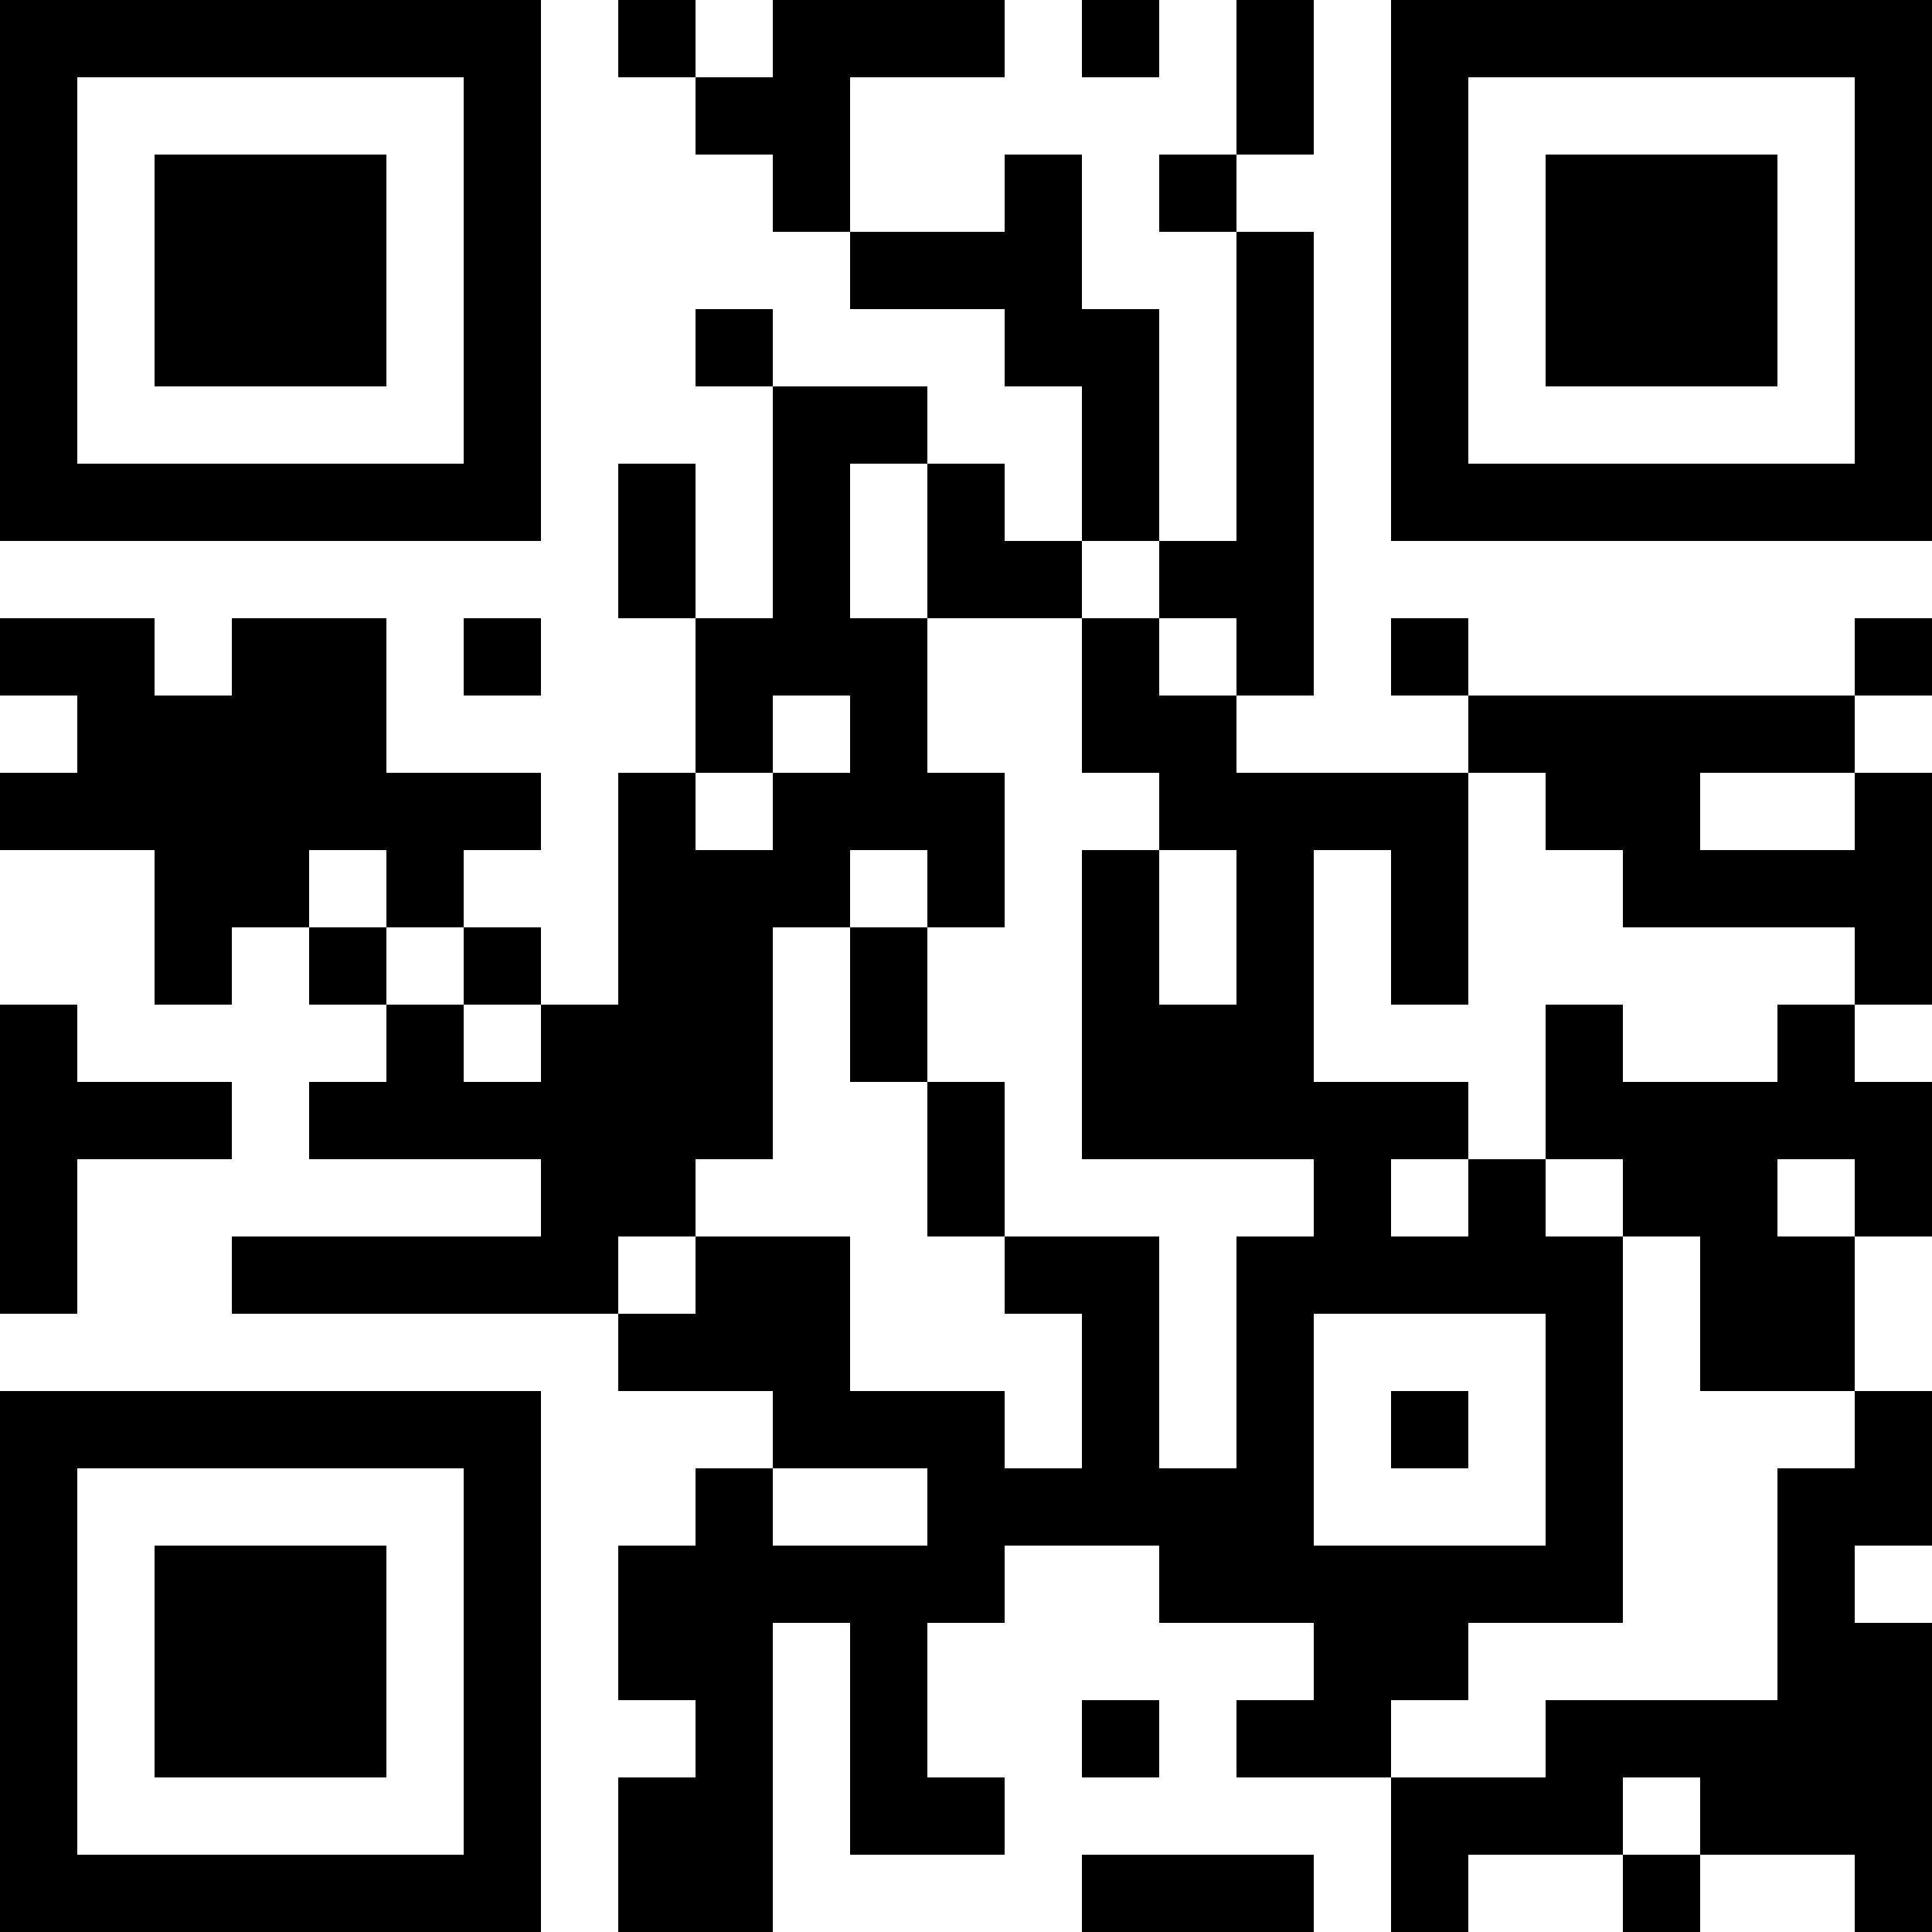 <?xml version="1.0" encoding="UTF-8"?><svg id="_レイヤー_1" xmlns="http://www.w3.org/2000/svg" viewBox="0 0 120 120"><path d="M0,16.8v16.8H33.6V0H0V16.8Zm28.8,0v12H4.8V4.8H28.8v12Z"/><path d="M9.6,16.8v7.2h14.4V9.6H9.6v7.2Z"/><path d="M38.4,2.4v2.4h4.8v4.8h4.8v4.8h4.8v4.8h9.6v4.8h4.8v9.6h-4.8v-4.8h-4.8v-4.8h-9.6v-4.8h-4.8v4.8h4.8v14.4h-4.8v-9.6h-4.8v9.6h4.8v9.6h-4.8v14.4h-4.8v-4.8h-4.8v-4.8h4.8v-4.8h-9.6v-9.6H14.4v4.8h-4.8v-4.8H0v4.8H4.8v4.8H0v4.8H9.6v9.6h4.8v-4.8h4.8v4.8h4.8v4.8h-4.8v4.8h14.4v4.8H14.4v4.8h24v4.8h9.6v4.8h-4.8v4.8h-4.8v9.6h4.8v4.8h-4.8v9.6h9.6v-19.2h4.8v14.4h9.6v-4.8h-4.8v-9.6h4.8v-4.8h9.6v4.8h9.6v4.8h-4.8v4.8h9.6v9.6h4.8v-4.8h9.6v4.8h4.8v-4.8h9.6v4.8h4.8v-19.2h-4.8v-4.8h4.8v-9.6h-4.8v-9.6h4.8v-9.6h-4.8v-4.8h4.8v-14.4h-4.8v-4.8h4.8v-4.8h-4.8v4.8h-24v-4.8h-4.8v4.8h4.8v4.8h-14.4v-4.8h4.8V14.4h-4.8v-4.8h4.8V0h-4.8V9.6h-4.8v4.8h4.8v19.2h-4.8v-14.4h-4.8V9.6h-4.8v4.8h-9.6V4.8h9.6V0h-14.4V4.8h-4.8V0h-4.8V2.4Zm19.2,31.2v4.8h9.6v-4.8h4.8v4.8h4.8v4.8h-4.8v-4.8h-4.8v9.6h4.8v4.8h4.8v9.6h-4.8v-9.6h-4.8v19.2h14.4v4.8h-4.8v14.4h-4.8v-14.4h-9.6v4.8h4.8v9.6h-4.8v-4.8h-9.6v-9.6h-9.6v4.8h-4.8v-4.8h4.8v-4.8h4.8v-14.4h4.8v-4.8h4.8v4.8h4.8v-9.6h-4.8v-9.6h-4.8v-9.6h4.8v4.8Zm-4.8,12v2.4h-4.8v4.8h-4.8v-4.8h4.8v-4.8h4.8v2.4Zm43.2,4.8v2.4h4.8v4.8h14.4v4.8h-4.8v4.8h-9.6v-4.8h-4.8v9.6h4.8v4.8h4.8v9.6h9.6v4.8h-4.8v14.4h-14.4v4.8h-9.6v-4.8h4.8v-4.8h9.6v-24h-4.8v-4.8h-4.8v4.8h-4.8v-4.8h4.8v-4.8h-9.6v-14.4h4.8v9.6h4.8v-14.4h4.8v2.4Zm19.2,0v2.4h-9.6v-4.8h9.6v2.4Zm-91.2,4.8v2.4h4.8v4.8h4.8v4.8h-4.8v-4.8h-4.8v-4.8h-4.8v-4.8h4.8v2.4Zm91.2,19.2v2.4h-4.8v-4.8h4.8v2.4Zm-19.2,14.4v7.2h-14.4v-14.4h14.4v7.2Zm-38.4,4.8v2.4h-9.6v-4.8h9.6v2.4Zm48,19.2v2.4h-4.8v-4.8h4.8v2.4Z"/><path d="M52.8,62.4v4.8h4.8v9.6h4.8v-9.6h-4.8v-9.6h-4.8v4.8Z"/><path d="M86.4,88.8v2.4h4.8v-4.8h-4.8v2.4Z"/><path d="M67.2,2.4v2.4h4.8V0h-4.8V2.4Z"/><path d="M86.4,16.8v16.8h33.6V0h-33.6V16.8Zm28.8,0v12h-24V4.8h24v12Z"/><path d="M96,16.8v7.2h14.4V9.6h-14.4v7.2Z"/><path d="M28.8,40.8v2.4h4.8v-4.8h-4.8v2.4Z"/><path d="M0,72v9.6H4.8v-9.6H14.4v-4.8H4.8v-4.8H0v9.6Z"/><path d="M0,103.2v16.8H33.6v-33.6H0v16.8Zm28.8,0v12H4.8v-24H28.8v12Z"/><path d="M9.6,103.2v7.2h14.4v-14.4H9.6v7.2Z"/><path d="M67.2,108v2.4h4.8v-4.8h-4.8v2.4Z"/><path d="M67.2,117.6v2.4h14.4v-4.8h-14.4v2.4Z"/></svg>